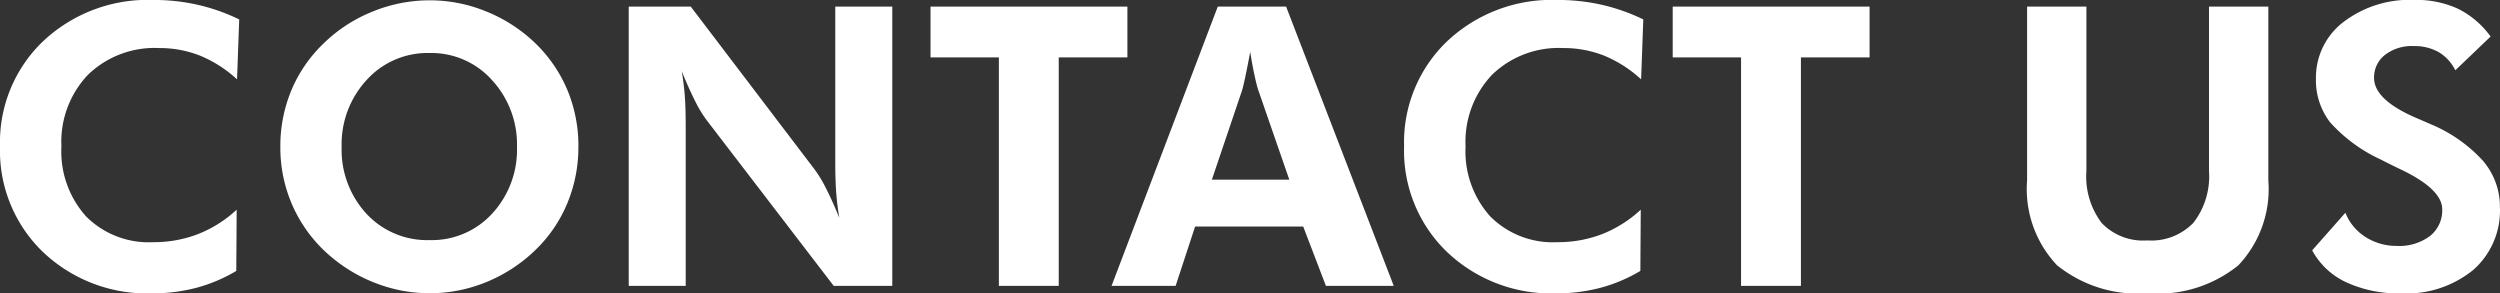 <svg xmlns="http://www.w3.org/2000/svg" width="128.027" height="15.02"><rect width="100%" height="100%" fill="#333333" stroke="none"/><path fill="#fff" d="M12.139 4.063a6.406 6.406 0 0 0-1.9-1.216 5.637 5.637 0 0 0-2.09-.386 4.9 4.9 0 0 0-3.643 1.367A4.982 4.982 0 0 0 3.145 7.5a4.976 4.976 0 0 0 1.26 3.579 4.52 4.52 0 0 0 3.438 1.323 6.289 6.289 0 0 0 2.3-.415 6.316 6.316 0 0 0 1.977-1.248l-.02 3.135a8.083 8.083 0 0 1-2.046.865 8.758 8.758 0 0 1-2.251.283 7.729 7.729 0 0 1-5.61-2.124 7.191 7.191 0 0 1-2.192-5.4 7.155 7.155 0 0 1 2.2-5.381A7.821 7.821 0 0 1 7.865-.002a10.192 10.192 0 0 1 2.246.244 9.973 9.973 0 0 1 2.139.752Zm17.48 3.457a7.447 7.447 0 0 1-.571 2.9 7.111 7.111 0 0 1-1.646 2.4 7.9 7.9 0 0 1-2.51 1.631 7.622 7.622 0 0 1-2.891.566 7.627 7.627 0 0 1-2.563-.444 7.926 7.926 0 0 1-2.3-1.274 7.3 7.3 0 0 1-2.063-2.566 7.323 7.323 0 0 1-.718-3.213 7.419 7.419 0 0 1 .566-2.9 7.163 7.163 0 0 1 1.66-2.407 7.679 7.679 0 0 1 2.5-1.621 7.715 7.715 0 0 1 2.925-.576 7.618 7.618 0 0 1 2.905.576 7.82 7.82 0 0 1 2.5 1.621 7.215 7.215 0 0 1 1.65 2.412 7.43 7.43 0 0 1 .557 2.895Zm-7.617 4.775a4.187 4.187 0 0 0 3.208-1.362 4.823 4.823 0 0 0 1.265-3.413 4.853 4.853 0 0 0-1.279-3.418 4.165 4.165 0 0 0-3.193-1.387 4.2 4.2 0 0 0-3.228 1.382 4.848 4.848 0 0 0-1.279 3.423 4.825 4.825 0 0 0 1.264 3.419 4.232 4.232 0 0 0 3.242 1.356Zm10.196 2.344V.339h3.177l6.328 8.32a6.421 6.421 0 0 1 .6.991q.327.64.679 1.509-.107-.635-.156-1.26t-.051-1.56v-8h2.92v14.3h-3l-6.5-8.477a6.2 6.2 0 0 1-.6-.991q-.322-.64-.684-1.528.107.615.156 1.245t.049 1.587v8.164Zm22.021-11.7v11.7h-3.066v-11.7h-3.5v-2.6h10.082v2.6ZM66.026 9.2l-1.6-4.619q-.068-.205-.176-.7t-.226-1.224q-.127.693-.244 1.245t-.176.737L62.061 9.2Zm-9.102 5.439 5.439-14.3h3.5l5.512 14.3h-3.474l-1.162-3.037h-5.537l-.997 3.037ZM84.043 4.063a6.406 6.406 0 0 0-1.9-1.216 5.637 5.637 0 0 0-2.09-.386 4.9 4.9 0 0 0-3.643 1.367A4.982 4.982 0 0 0 75.053 7.5a4.976 4.976 0 0 0 1.26 3.579 4.52 4.52 0 0 0 3.438 1.323 6.289 6.289 0 0 0 2.3-.415 6.316 6.316 0 0 0 1.973-1.248l-.02 3.135a8.083 8.083 0 0 1-2.046.865 8.758 8.758 0 0 1-2.251.283 7.729 7.729 0 0 1-5.61-2.124 7.191 7.191 0 0 1-2.192-5.4 7.155 7.155 0 0 1 2.2-5.381 7.821 7.821 0 0 1 5.664-2.119 10.192 10.192 0 0 1 2.246.244 9.973 9.973 0 0 1 2.139.752Zm8.184-1.124v11.7h-3.066v-11.7h-3.5v-2.6h10.082v2.6Zm23.936-2.6v8.9a5.679 5.679 0 0 1-1.533 4.346 6.545 6.545 0 0 1-4.62 1.435 6.624 6.624 0 0 1-4.668-1.436 5.679 5.679 0 0 1-1.533-4.345v-8.9h3.037v8.418a3.942 3.942 0 0 0 .781 2.661 2.935 2.935 0 0 0 2.334.894 3 3 0 0 0 2.363-.9 3.879 3.879 0 0 0 .8-2.656V.339Zm2.246 12.48 1.7-1.924a2.606 2.606 0 0 0 1.034 1.244 2.918 2.918 0 0 0 1.6.454 2.618 2.618 0 0 0 1.7-.508 1.67 1.67 0 0 0 .625-1.367q0-1.016-2.08-2.021-.674-.322-1.064-.527a7.94 7.94 0 0 1-2.6-1.909 3.52 3.52 0 0 1-.723-2.222 3.579 3.579 0 0 1 1.4-2.905 5.589 5.589 0 0 1 3.638-1.138 5.117 5.117 0 0 1 2.241.454 4.558 4.558 0 0 1 1.665 1.421L125.738 3.6a2.21 2.21 0 0 0-.854-.933 2.525 2.525 0 0 0-1.284-.308 2.245 2.245 0 0 0-1.465.454 1.448 1.448 0 0 0-.557 1.177q0 1.133 2.207 2.07.439.186.674.293a7.537 7.537 0 0 1 2.69 1.875 3.611 3.611 0 0 1 .874 2.383 4.042 4.042 0 0 1-1.367 3.213 5.413 5.413 0 0 1-3.687 1.2 6.411 6.411 0 0 1-2.812-.566 3.8 3.8 0 0 1-1.748-1.635Z" data-name="パス 7"/></svg>
